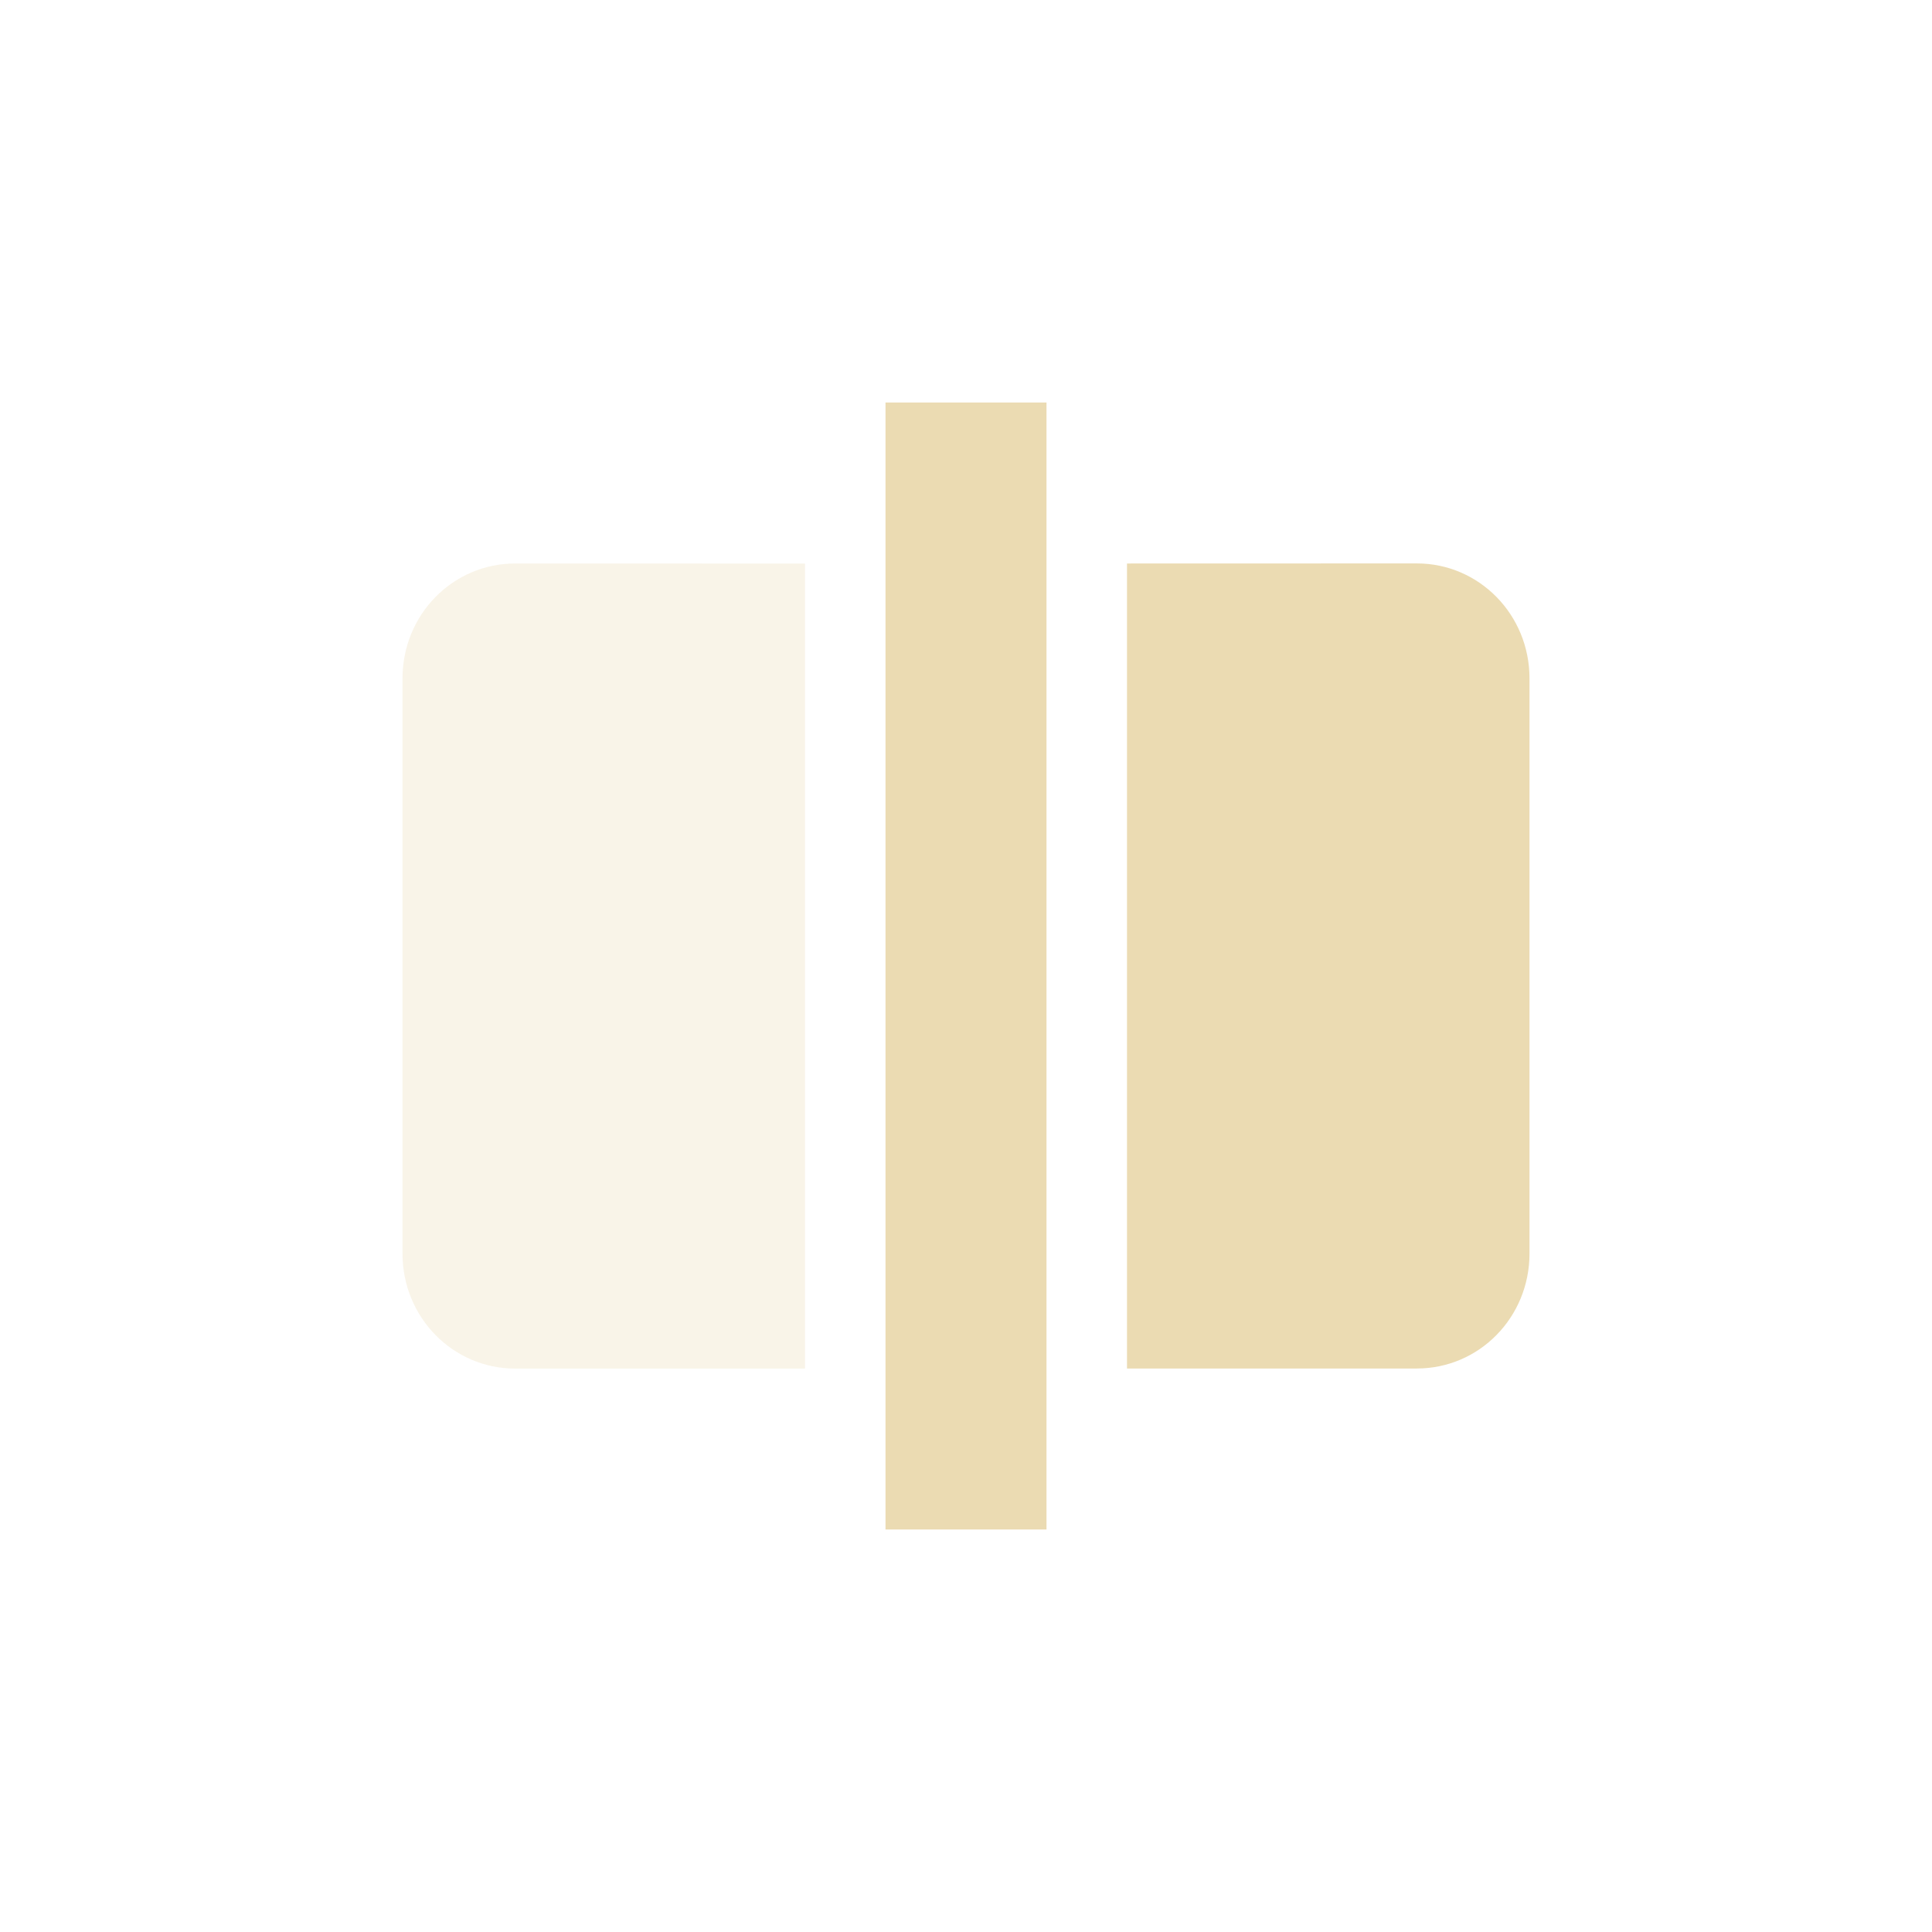 <svg width="24" height="24" version="1.1" xmlns="http://www.w3.org/2000/svg">
  <defs>
    <style type="text/css">.ColorScheme-Text { color:#ebdbb2; } .ColorScheme-Highlight { color:#458588; }</style>
  </defs>
  <path class="ColorScheme-Text" d="m14 7v10h3.6c0.776 0 1.4-0.636 1.4-1.428v-7.145c0-0.791-0.625-1.428-1.4-1.428z" fill="currentColor"/>
  <path class="ColorScheme-Text" d="m6.4 7c-0.776 0-1.4 0.636-1.4 1.428v7.145c0 0.791 0.625 1.428 1.4 1.428h3.6v-10z" fill="currentColor" opacity=".3"/>
  <path class="ColorScheme-Text" d="m11 5v14h2v-14z" fill="currentColor"/>
</svg>
